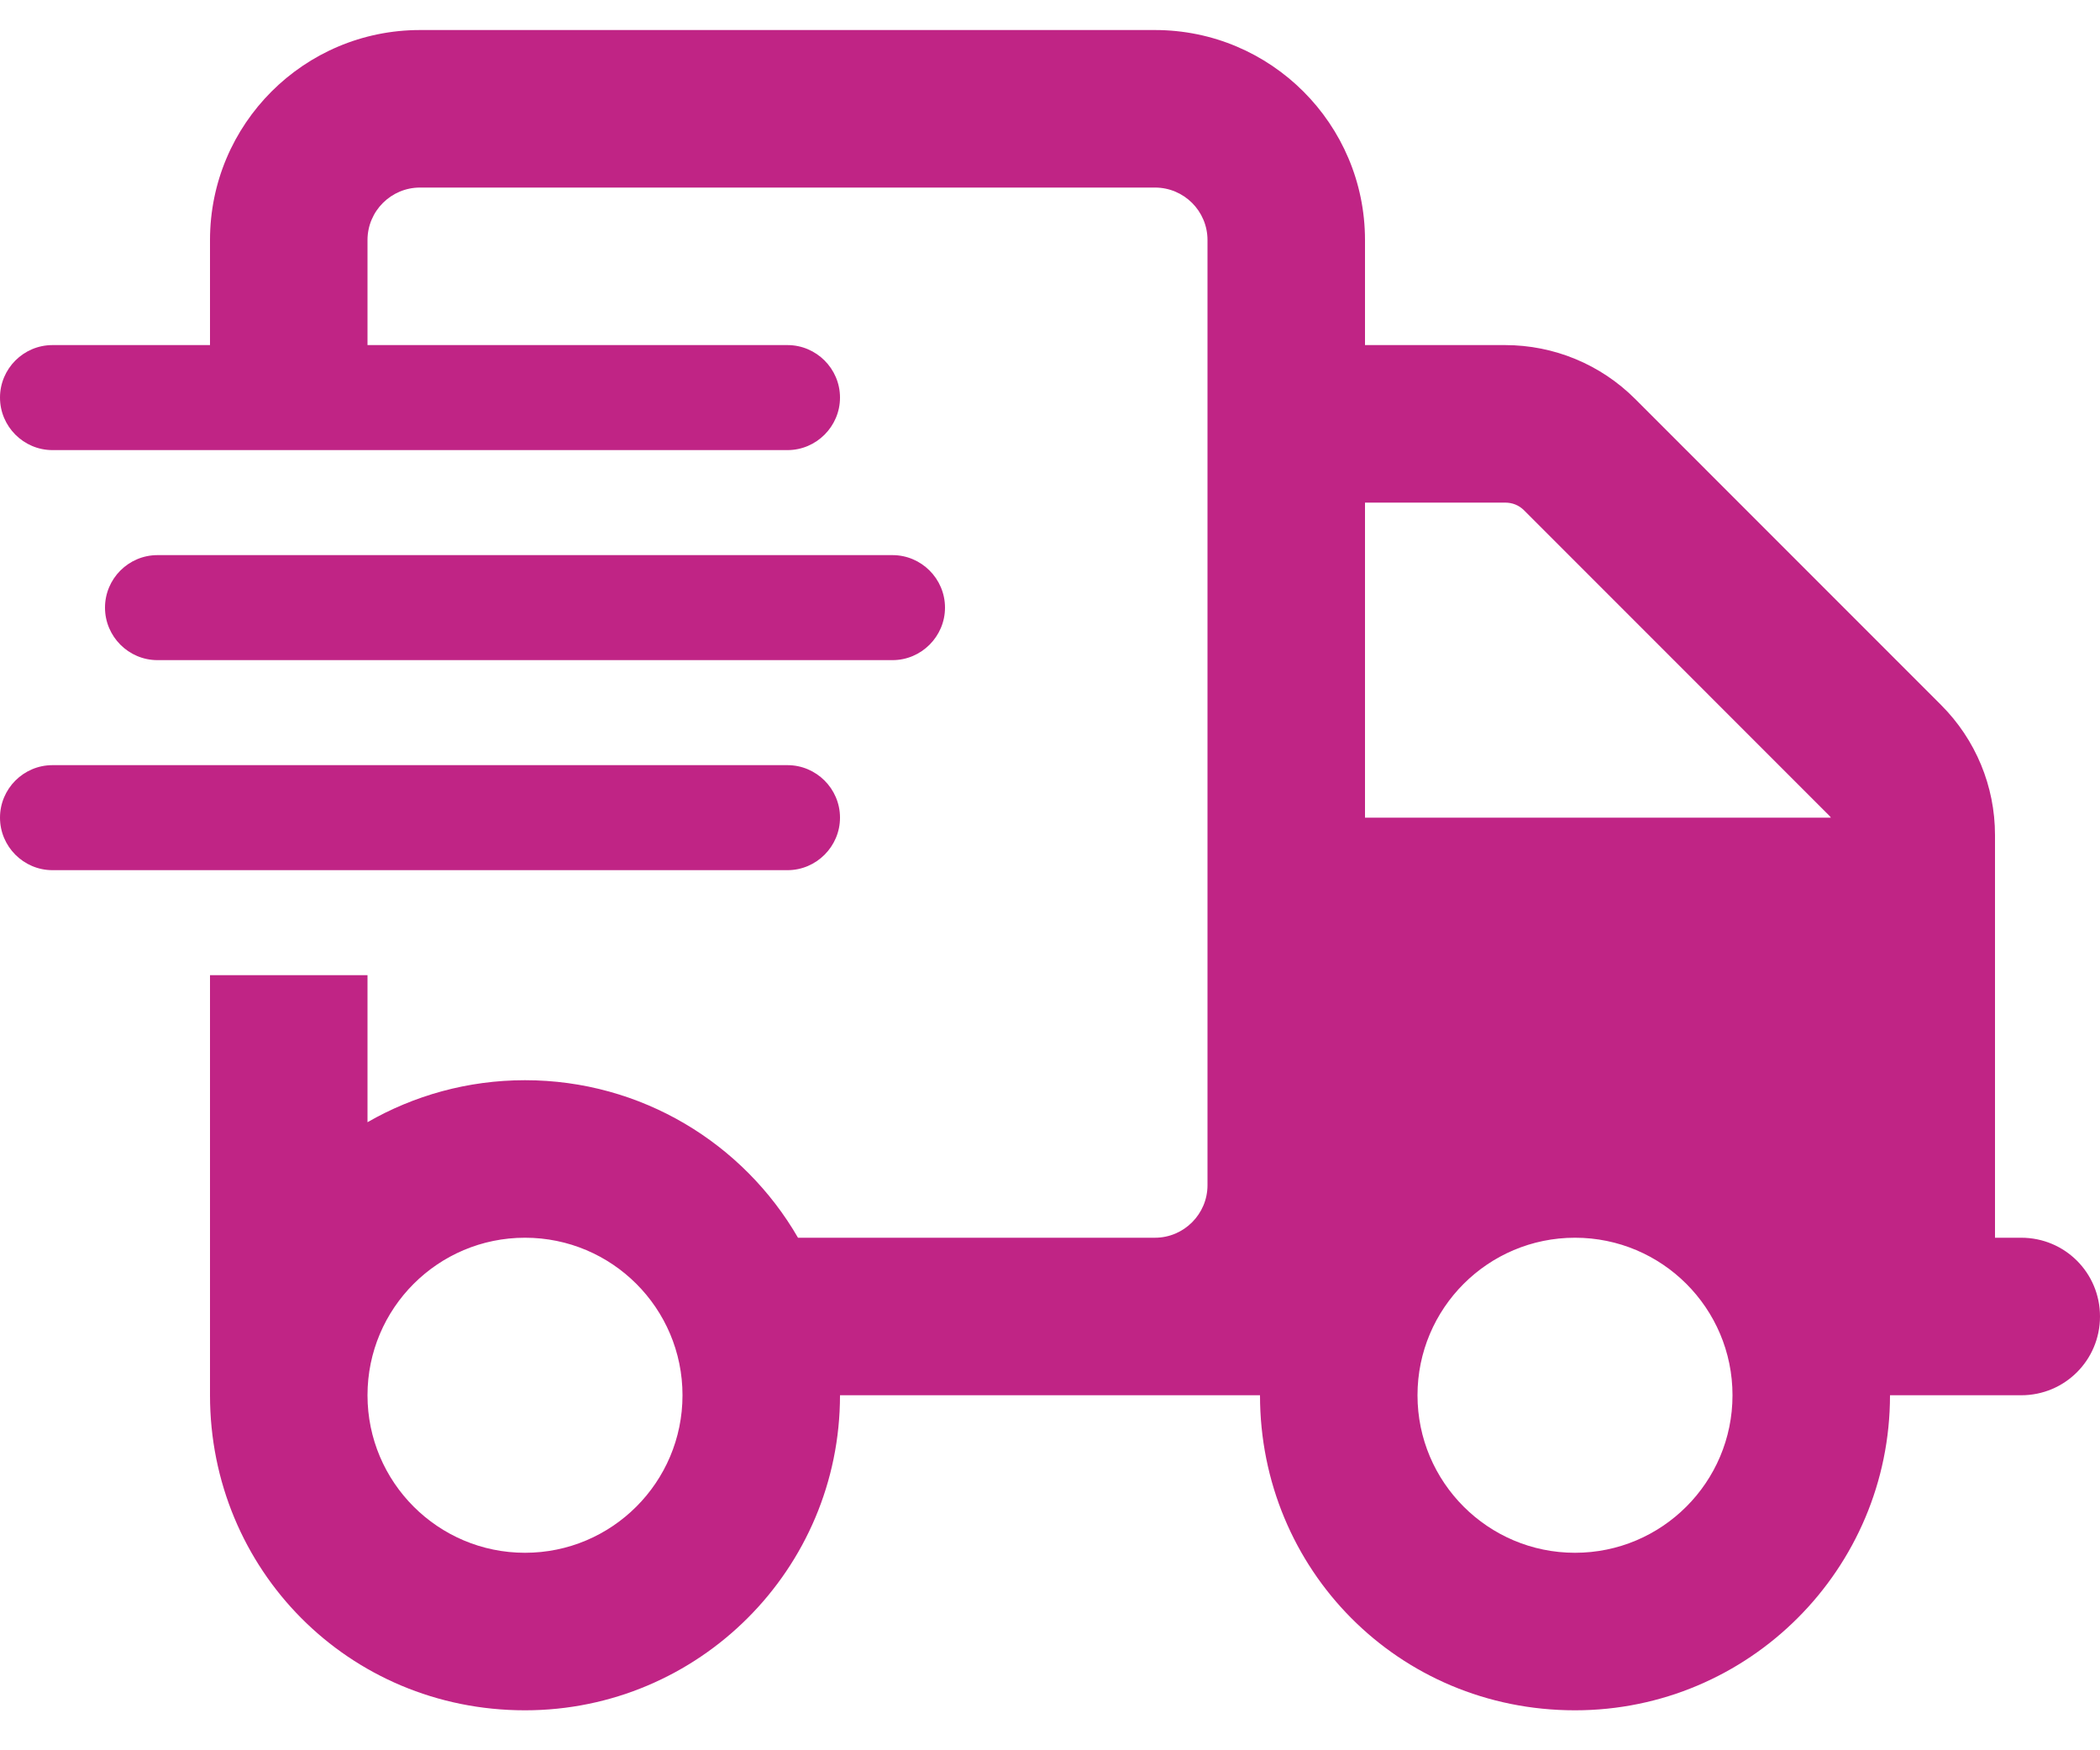 <svg width="30" height="25" viewBox="0 0 30 25" fill="none" xmlns="http://www.w3.org/2000/svg">
<g clip-path="url(#clip0_2259_1051)">
<path d="M16.5 2.679H6C5.588 2.679 5.25 3.014 5.25 3.429V4.929H11.25C11.662 4.929 12 5.266 12 5.679C12 6.091 11.662 6.429 11.25 6.429H0.75C0.336 6.429 0 6.091 0 5.679C0 5.266 0.336 4.929 0.75 4.929H3V3.429C3 1.772 4.343 0.429 6 0.429H16.5C18.155 0.429 19.5 1.772 19.5 3.429V4.929H21.502C22.2 4.929 22.866 5.205 23.358 5.697L27.731 10.071C28.223 10.563 28.5 11.229 28.5 11.927V17.679H28.875C29.498 17.679 30 18.18 30 18.804C30 19.427 29.498 19.929 28.875 19.929H27C27 22.413 24.984 24.429 22.5 24.429C19.973 24.429 18 22.413 18 19.929H12C12 22.413 9.984 24.429 7.5 24.429C4.973 24.429 3 22.413 3 19.929V13.929H5.25V16.029C5.911 15.649 6.68 15.429 7.5 15.429C9.164 15.429 10.622 16.333 11.4 17.679H16.5C16.913 17.679 17.25 17.341 17.25 16.929V3.429C17.25 3.014 16.913 2.679 16.5 2.679ZM21.769 7.286C21.698 7.216 21.605 7.179 21.502 7.179H19.5V11.679H26.156L26.147 11.669L26.142 11.66L21.769 7.286ZM7.5 17.679C6.258 17.679 5.25 18.686 5.25 19.929C5.25 21.171 6.258 22.179 7.5 22.179C8.742 22.179 9.75 21.171 9.75 19.929C9.75 18.686 8.742 17.679 7.5 17.679ZM22.5 22.179C23.742 22.179 24.75 21.171 24.75 19.929C24.75 18.686 23.742 17.679 22.5 17.679C21.258 17.679 20.25 18.686 20.25 19.929C20.25 21.171 21.258 22.179 22.5 22.179ZM12.75 7.929C13.162 7.929 13.5 8.266 13.5 8.679C13.5 9.091 13.162 9.429 12.75 9.429H2.25C1.836 9.429 1.5 9.091 1.5 8.679C1.5 8.266 1.836 7.929 2.25 7.929H12.75ZM11.25 10.929C11.662 10.929 12 11.266 12 11.679C12 12.091 11.662 12.429 11.25 12.429H0.75C0.336 12.429 0 12.091 0 11.679C0 11.266 0.336 10.929 0.75 10.929H11.25Z" fill="#C02485"/>
</g>
<defs>
<clipPath id="clip0_2259_1051">
<rect width="30" height="24" fill="white" transform="translate(0 0.429)"/>
</clipPath>
</defs>
</svg>
